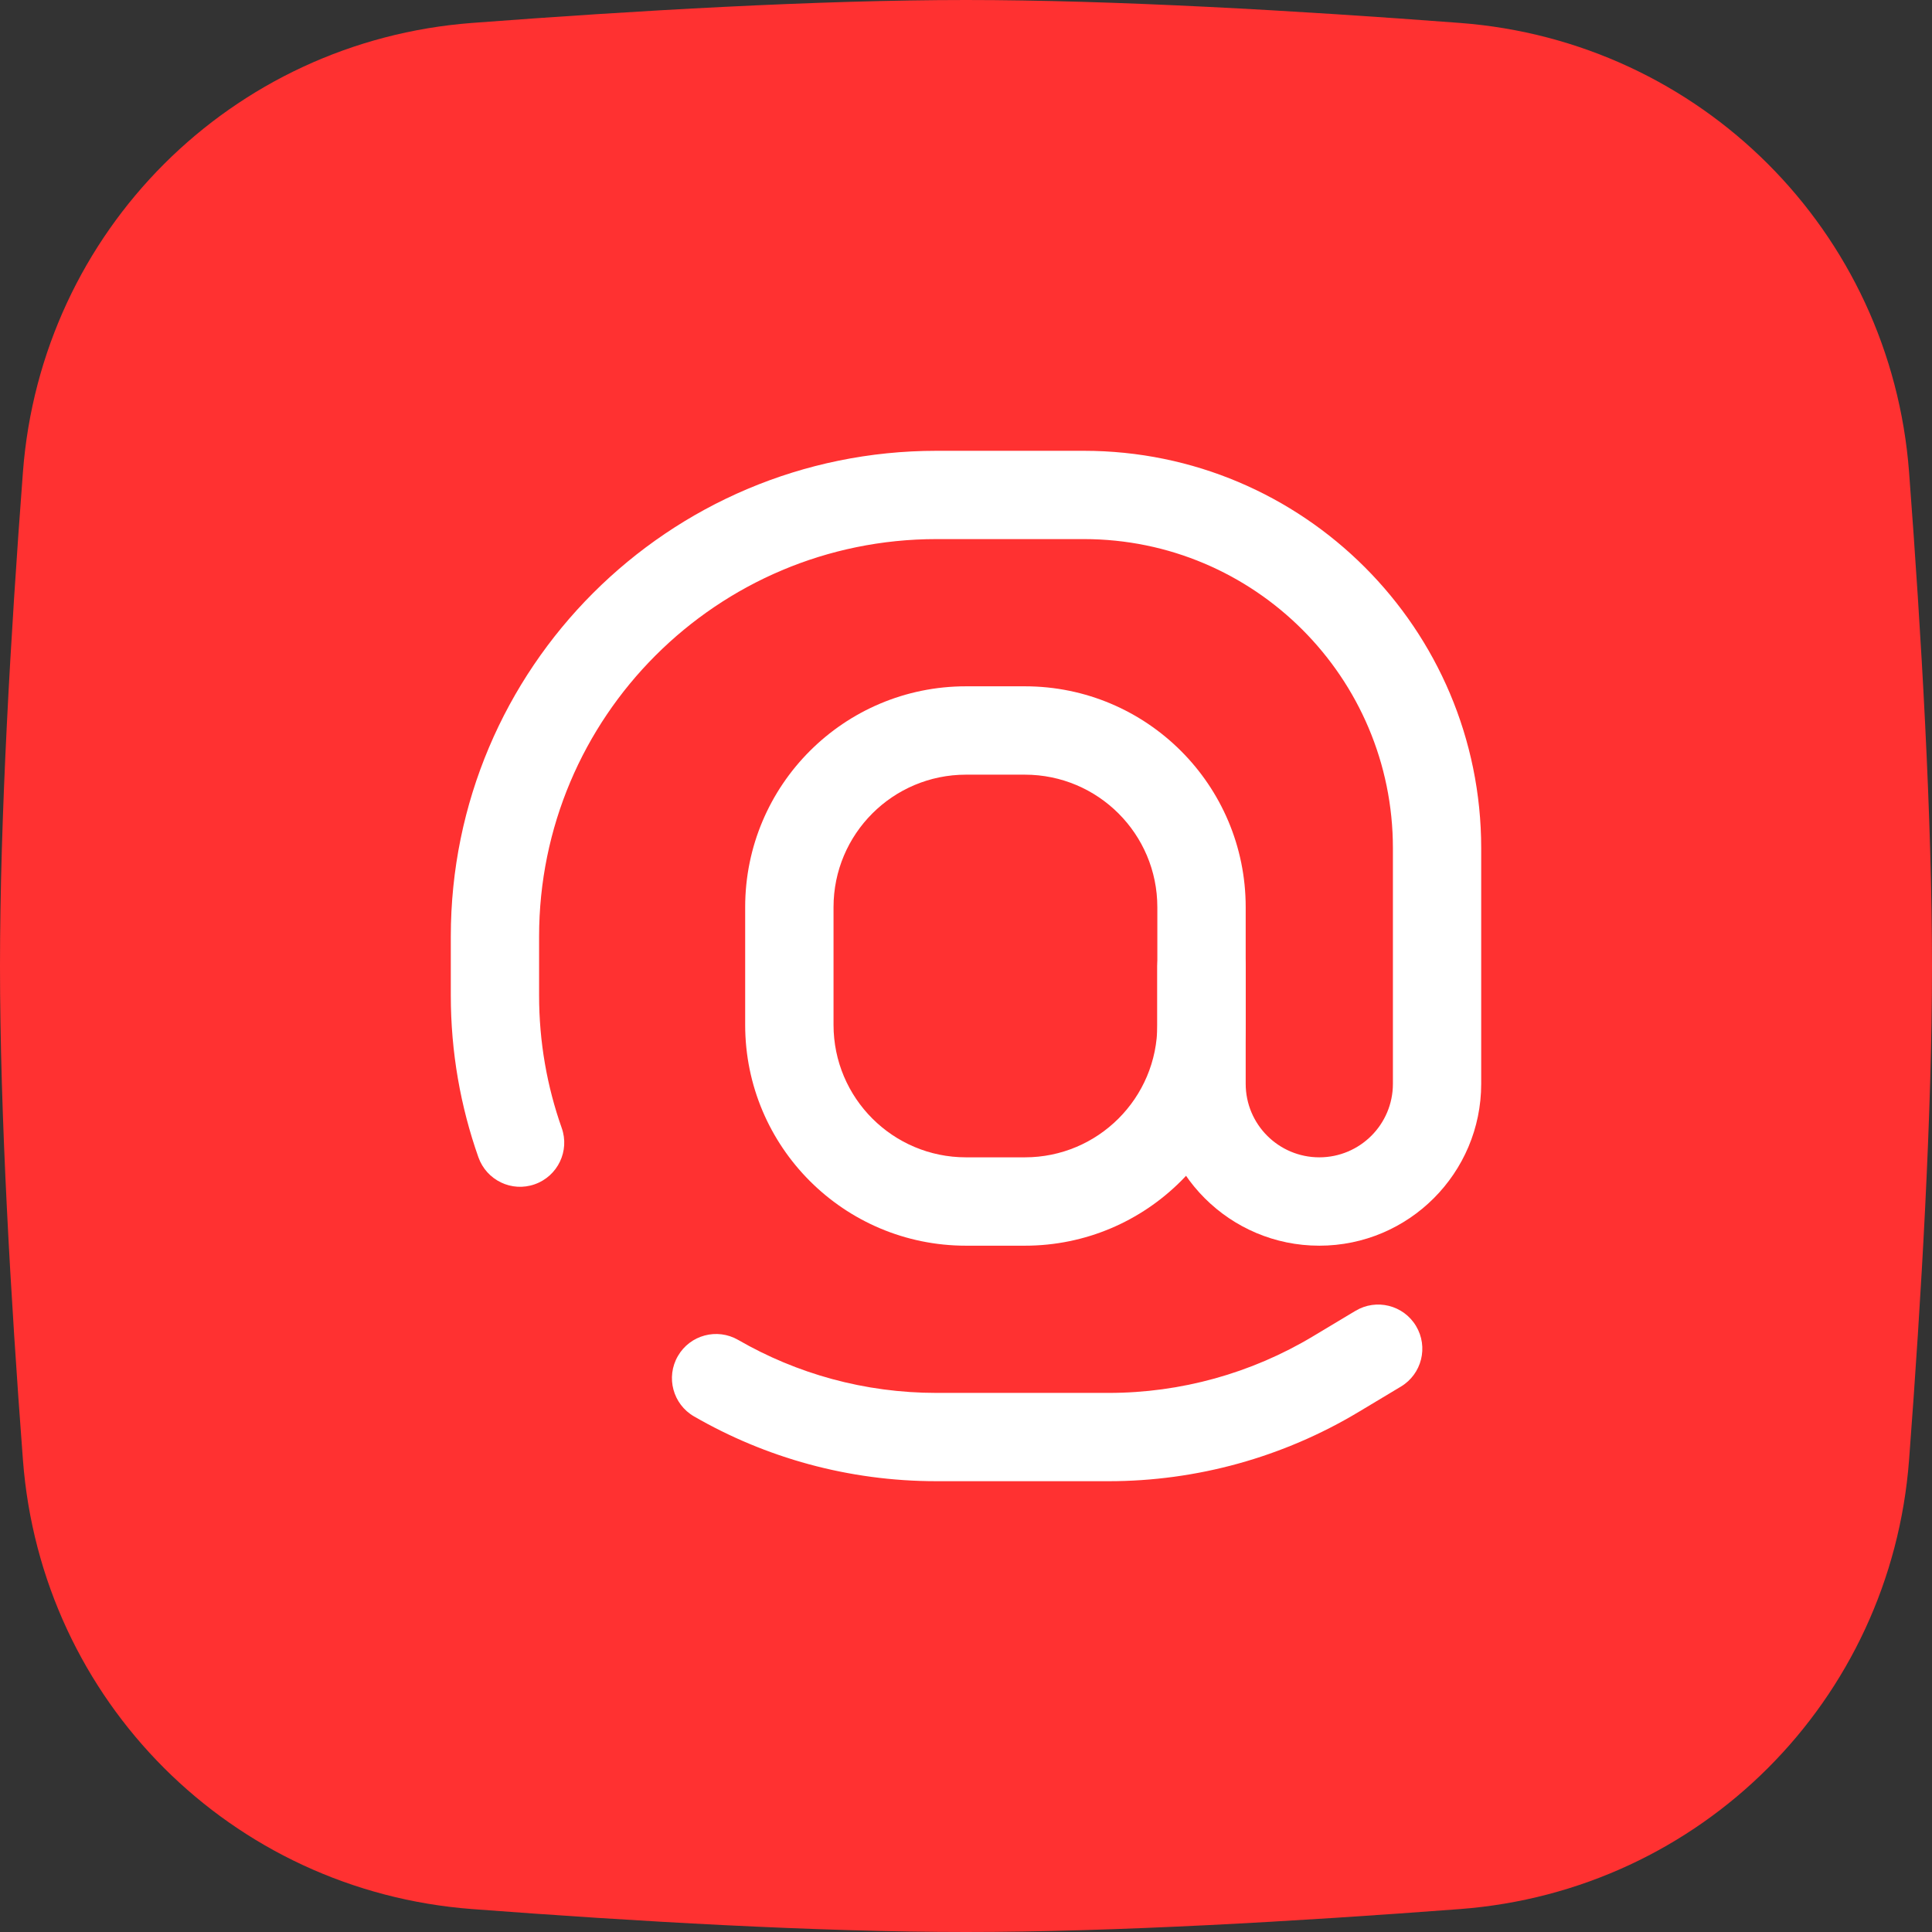 <?xml version="1.0" encoding="UTF-8" standalone="no"?><svg xmlns="http://www.w3.org/2000/svg" xmlns:xlink="http://www.w3.org/1999/xlink" fill="none" height="30" preserveAspectRatio="xMidYMid meet" style="fill: none" version="1" viewBox="1.0 1.0 30.0 30.0" width="30" zoomAndPan="magnify"><rect x="1.0" y="1.0" width="30.0" height="30.0" fill="#333333" stroke="none"/><g id="change1_1"><path d="M1.356 8.331C1.639 4.591 4.591 1.639 8.331 1.356C10.856 1.165 13.698 1 16 1C18.302 1 21.144 1.165 23.669 1.356C27.41 1.639 30.361 4.591 30.644 8.331C30.835 10.856 31 13.698 31 16C31 18.302 30.835 21.144 30.644 23.669C30.361 27.41 27.41 30.361 23.669 30.644C21.144 30.835 18.302 31 16 31C13.698 31 10.856 30.835 8.331 30.644C4.591 30.361 1.639 27.41 1.356 23.669C1.165 21.144 1 18.302 1 16C1 13.698 1.165 10.856 1.356 8.331Z" fill="#ff3131"/></g><g id="change2_1"><path clip-rule="evenodd" d="M12.571 15.086C12.571 13.192 14.106 11.657 16 11.657H16.914C18.808 11.657 20.343 13.192 20.343 15.086V16.914C20.343 18.808 18.808 20.343 16.914 20.343H16C14.106 20.343 12.571 18.808 12.571 16.914V15.086ZM16 13.029C14.864 13.029 13.943 13.95 13.943 15.086V16.914C13.943 18.05 14.864 18.971 16 18.971H16.914C18.05 18.971 18.971 18.05 18.971 16.914V15.086C18.971 13.95 18.05 13.029 16.914 13.029H16Z" fill="#ffffff" fill-rule="evenodd"/></g><g id="change2_2"><path clip-rule="evenodd" d="M8 15.543C8 11.377 11.377 8 15.543 8H17.829C21.237 8 24 10.763 24 14.171V17.829C24 19.217 22.874 20.343 21.486 20.343C20.097 20.343 18.971 19.217 18.971 17.829V16C18.971 15.621 19.278 15.314 19.657 15.314C20.036 15.314 20.343 15.621 20.343 16V17.829C20.343 18.46 20.855 18.971 21.486 18.971C22.117 18.971 22.629 18.46 22.629 17.829V14.171C22.629 11.521 20.48 9.371 17.829 9.371H15.543C12.134 9.371 9.371 12.134 9.371 15.543V16.457C9.371 17.18 9.495 17.872 9.722 18.514C9.849 18.871 9.661 19.263 9.304 19.389C8.947 19.516 8.556 19.328 8.429 18.971C8.151 18.184 8 17.337 8 16.457V15.543ZM22.988 21.59C23.183 21.915 23.078 22.336 22.753 22.531L22.096 22.925C20.924 23.628 19.582 24 18.215 24H15.543C14.172 24 12.886 23.634 11.777 22.994C11.449 22.805 11.336 22.385 11.526 22.057C11.715 21.729 12.134 21.617 12.462 21.806C13.368 22.329 14.42 22.629 15.543 22.629H18.215C19.334 22.629 20.431 22.325 21.39 21.749L22.047 21.355C22.372 21.16 22.793 21.265 22.988 21.59Z" fill="#ffffff" fill-rule="evenodd"/></g></svg>